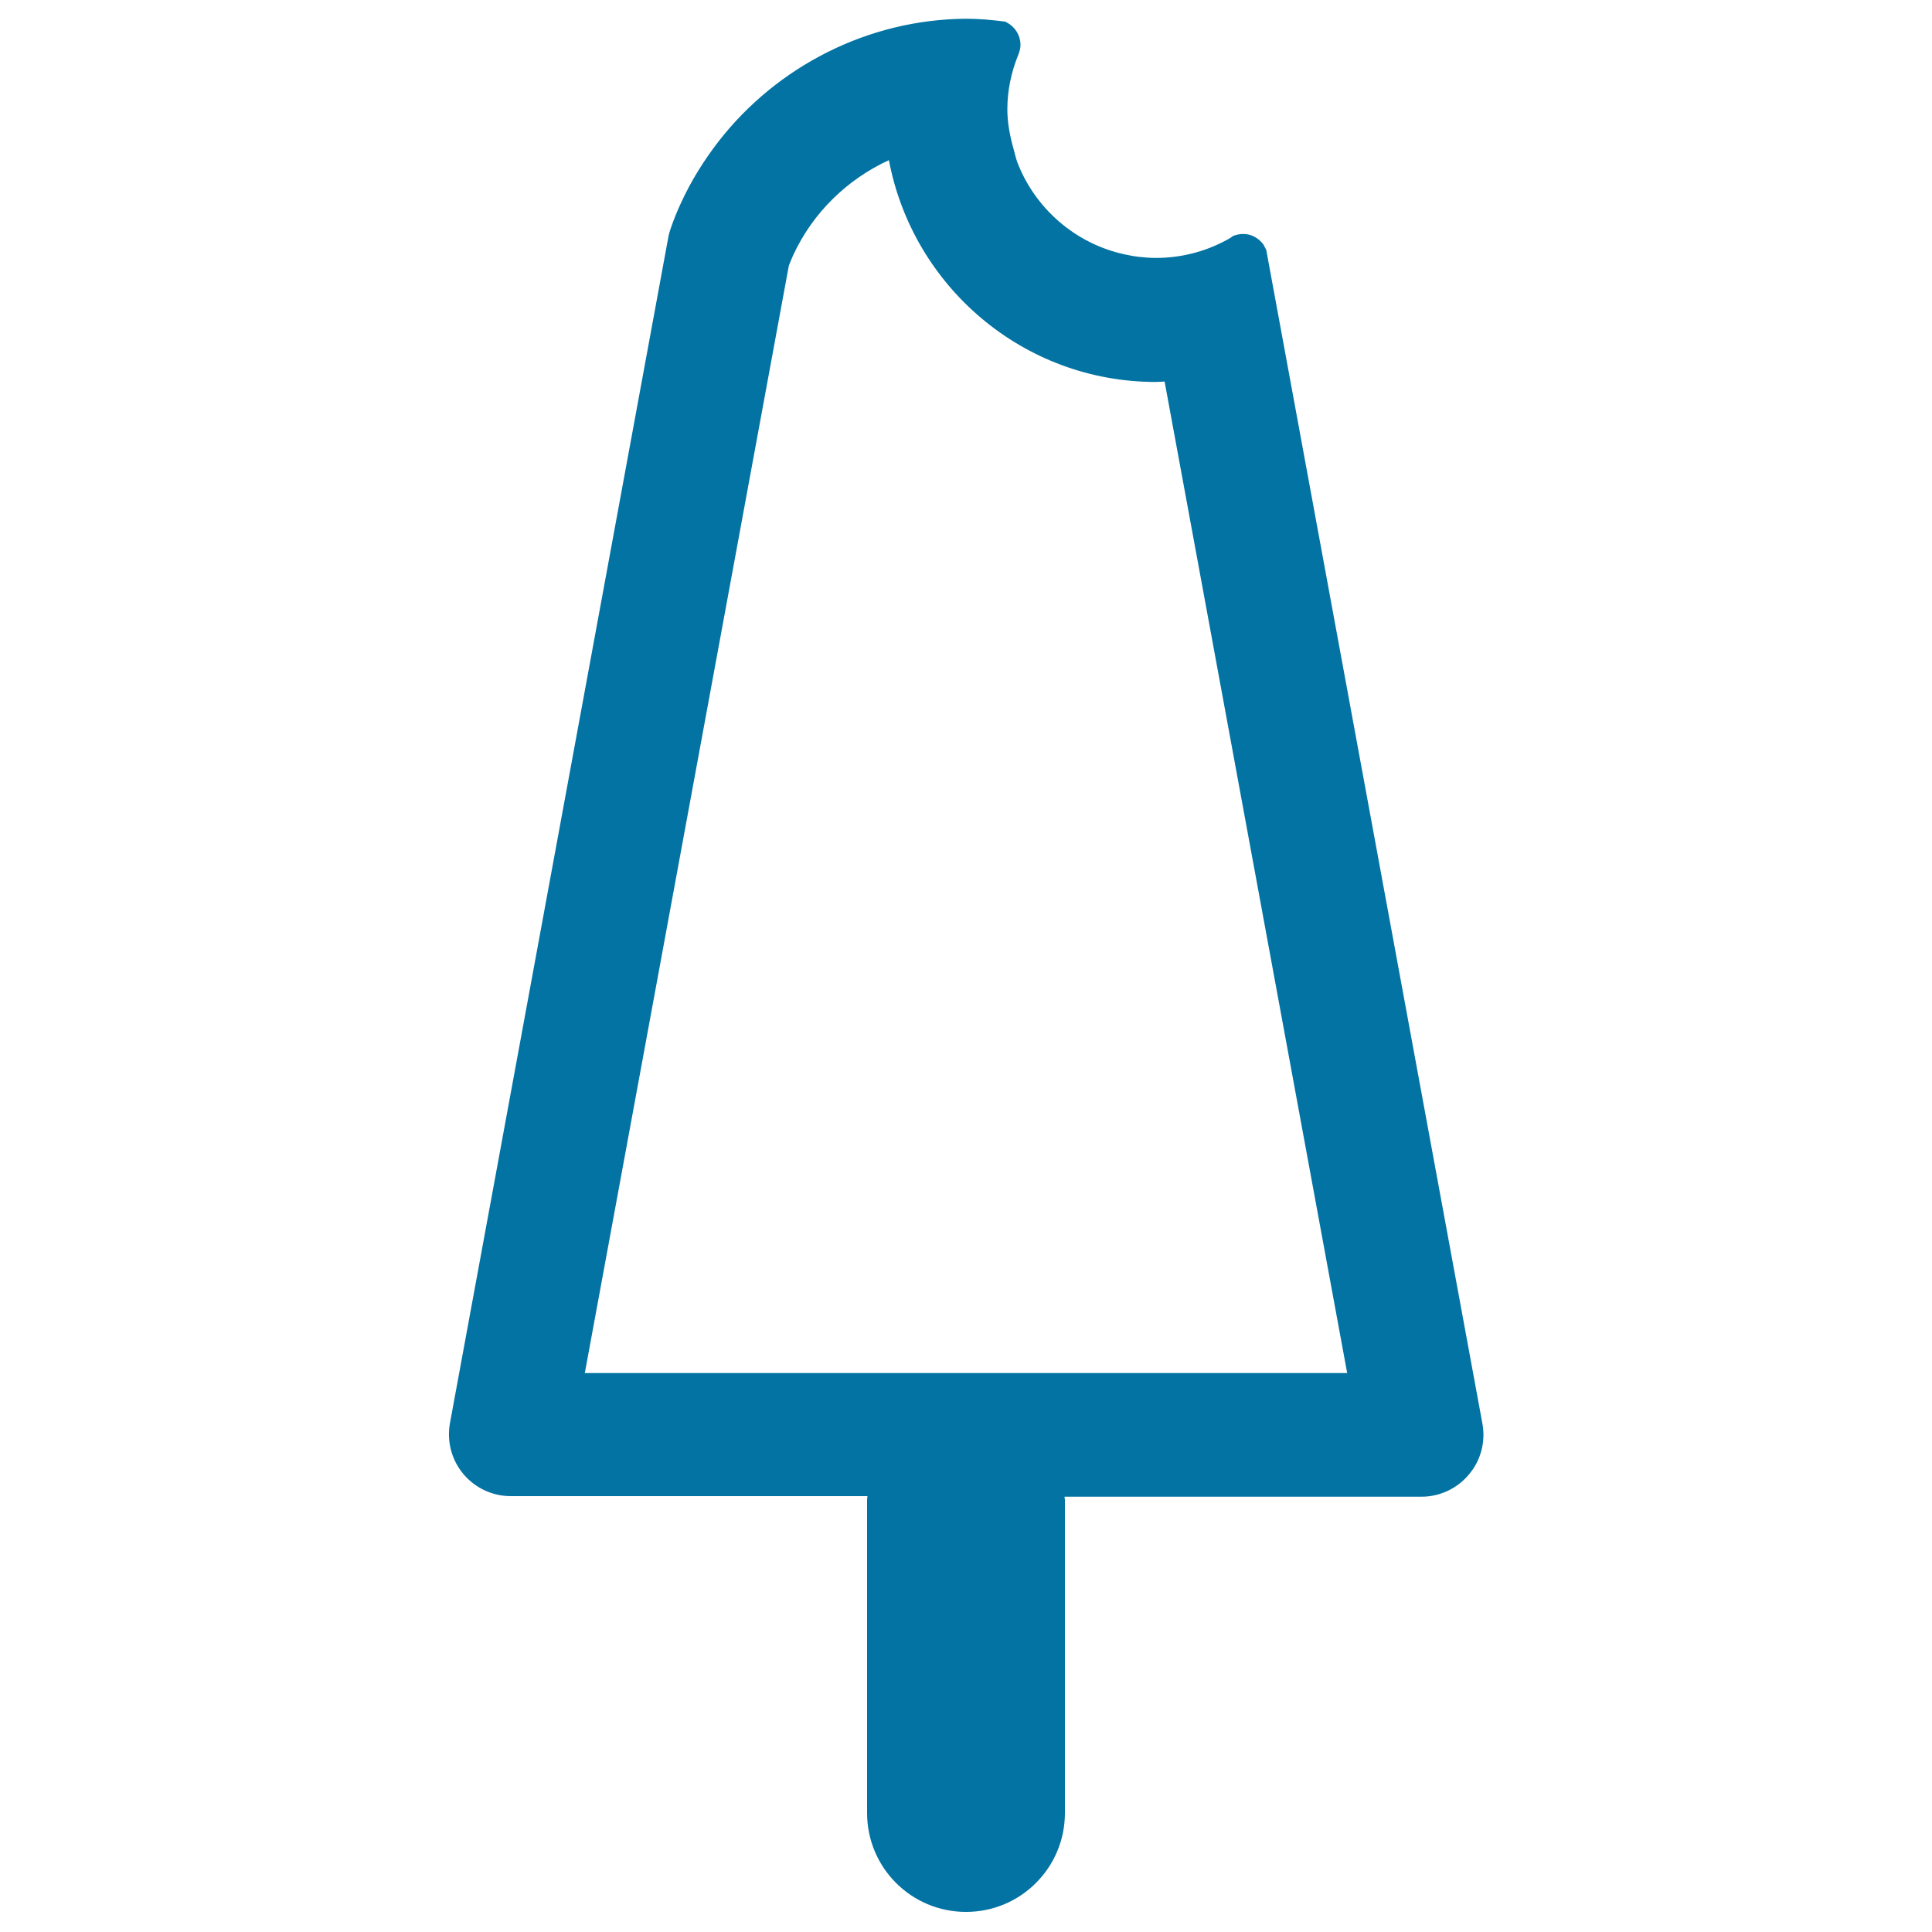 <svg xmlns="http://www.w3.org/2000/svg" viewBox="0 0 1000 1000" style="fill:#0273a2">
<title>Ice cream Stick With One Bite Hole SVG icon</title>
<g><path d="M767.3,736.9L679,257.5l-23.6-128.2c-0.5-0.9-1-1.8-1.5-2.8c-2.4-3.2-6.1-5.4-10.4-5.4c-1.8,0-3.6,0.4-5.2,1c-0.5,0.3-0.9,0.7-1.4,1c-11.3,6.6-24.5,10.4-38.6,10.4c-2.8,0-5.6-0.2-8.3-0.5c-2.8-0.3-5.5-0.8-8.2-1.4c-25.3-5.6-46-23.7-55.2-47.5c-0.8-2.2-1.3-4.5-1.9-6.7c-1.9-6.7-3.3-13.6-3.3-20.8c0-9.8,2-19,5.4-27.6c0.2-0.4,0.3-0.8,0.5-1.3c0.5-1.4,0.9-2.8,0.9-4.4c0-5.3-3.1-9.7-7.5-11.9c-0.2-0.1-0.3-0.1-0.4-0.2c-6.7-0.9-13.6-1.5-20.5-1.5c-50.4,0.4-97.5,24.5-127.8,63.4c-7.6,9.8-14.3,20.5-19.6,32.1c-1.9,4.1-3.6,8.3-5.1,12.6c-0.6,1.7-1.1,3.4-1.4,5.1l-113,613.7c-1.7,9.4,0.8,19,6.9,26.3c6.1,7.3,15.1,11.5,24.6,11.5H449c0,0.6-0.2,1.2-0.2,1.8v162.2c0,28.3,22.9,51.2,51.2,51.2c28.3,0,51.2-22.9,51.2-51.2V776.5c0-0.6-0.2-1.2-0.2-1.8h184.7c9.5,0,18.5-4.2,24.6-11.5C766.5,755.9,769,746.3,767.3,736.9z M302.7,710.7l105.6-573.2c0.7-1.8,1.4-3.5,2.2-5.3c10.2-22.2,28.2-39.5,49.6-49.3c12.3,65.2,69.4,114.8,138.2,114.8c1.5,0,3-0.2,4.5-0.2l94.5,513.2L302.7,710.7L302.7,710.7z"/></g>
</svg>
